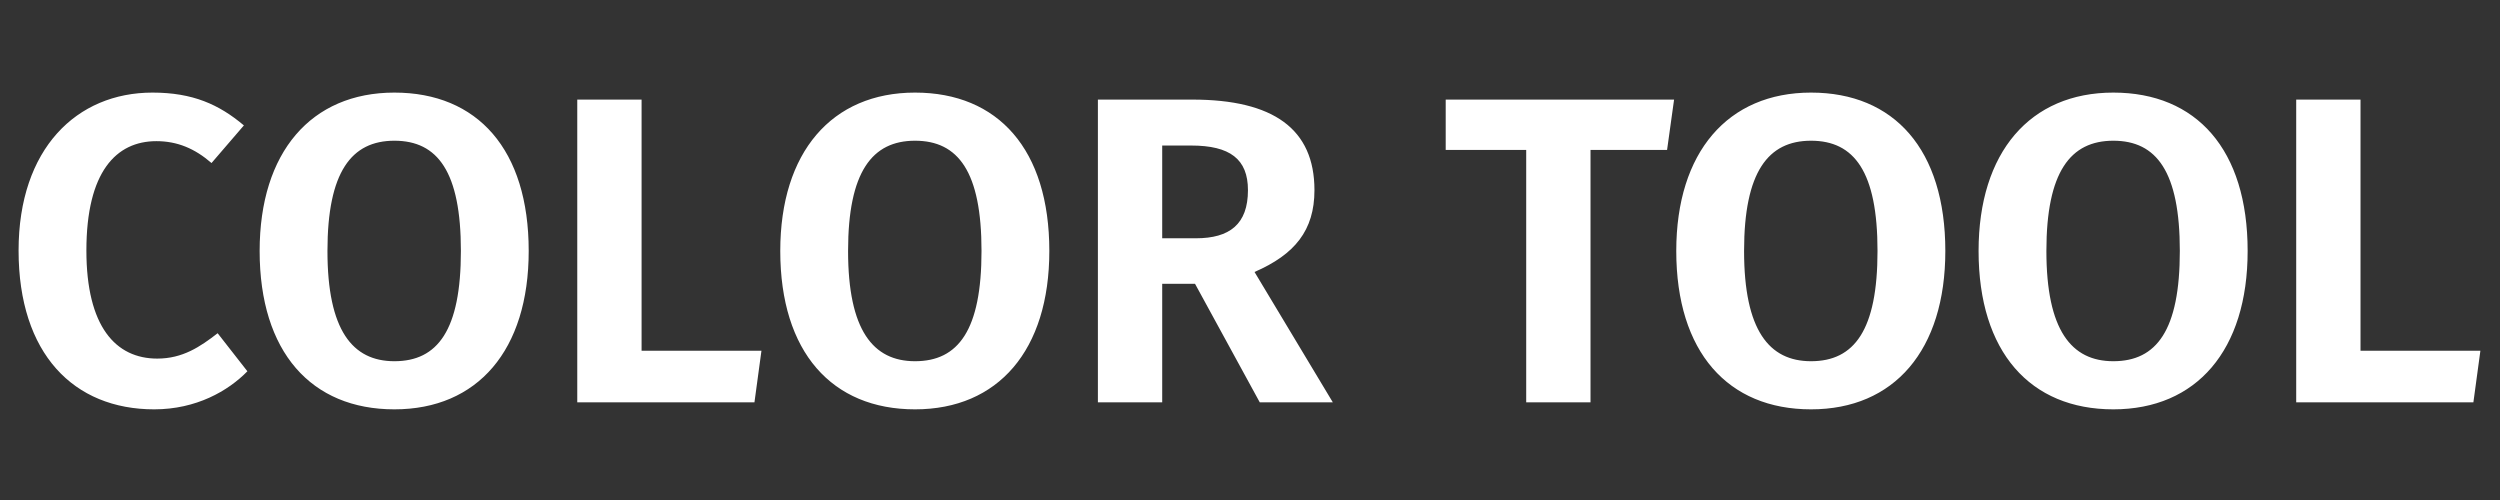 <?xml version="1.0" encoding="UTF-8" standalone="no"?>
<svg width="640px" height="128px" viewBox="0 0 640 128" version="1.1" xmlns="http://www.w3.org/2000/svg" xmlns:xlink="http://www.w3.org/1999/xlink">
    <rect x="0" y="0" width="640" height="128" fill="#333333" stroke="none"/>
    <!-- Generator: Sketch 45.2 (43514) - http://www.bohemiancoding.com/sketch -->
    <title>COLOR TOOL</title>
    <desc>Created with Sketch.</desc>
    <defs></defs>
    <g id="Color-Tool" stroke="none" stroke-width="1" fill="none" fill-rule="evenodd">
        <g id="Color-Tool---Default" transform="translate(-881.5, -177)" fill="#FFFFFF">
            <path d="M920.528,200.704 C901.152,200.704 886.256,215.04 886.256,241.136 C886.256,267.568 900.368,281.792 920.976,281.792 C931.728,281.792 939.904,277.088 944.832,272.048 L937.216,262.304 C932.736,265.776 928.256,268.8 921.76,268.8 C911.12,268.8 903.616,260.624 903.616,241.136 C903.616,220.976 911.232,213.136 921.536,213.136 C926.912,213.136 931.392,215.04 935.648,218.736 L943.936,209.104 C937.552,203.728 930.832,200.704 920.528,200.704 Z M982.464,200.704 C1003.744,200.704 1016.848,215.264 1016.848,241.248 C1016.848,266.672 1003.744,281.792 982.464,281.792 C961.184,281.792 947.968,267.12 947.968,241.248 C947.968,215.936 961.184,200.704 982.464,200.704 Z M982.464,213.024 C971.488,213.024 965.328,220.976 965.328,241.248 C965.328,261.52 971.712,269.472 982.464,269.472 C993.552,269.472 999.488,261.52 999.488,241.248 C999.488,220.976 993.552,213.024 982.464,213.024 Z M1045.744,266.784 L1045.744,202.496 L1029.28,202.496 L1029.28,280 L1074.64,280 L1076.432,266.784 L1045.744,266.784 Z M1115.744,200.704 C1137.024,200.704 1150.128,215.264 1150.128,241.248 C1150.128,266.672 1137.024,281.792 1115.744,281.792 C1094.464,281.792 1081.248,267.12 1081.248,241.248 C1081.248,215.936 1094.464,200.704 1115.744,200.704 Z M1115.744,213.024 C1104.768,213.024 1098.608,220.976 1098.608,241.248 C1098.608,261.52 1104.992,269.472 1115.744,269.472 C1126.832,269.472 1132.768,261.52 1132.768,241.248 C1132.768,220.976 1126.832,213.024 1115.744,213.024 Z M1187.424,249.648 L1179.024,249.648 L1179.024,280 L1162.56,280 L1162.56,202.496 L1186.752,202.496 C1207.472,202.496 1218,210 1218,225.68 C1218,235.984 1212.96,242.144 1202.656,246.624 L1222.704,280 L1204,280 L1187.424,249.648 Z M1179.024,238 L1187.648,238 C1196.272,238 1200.976,234.416 1200.976,225.68 C1200.976,217.728 1196.384,214.256 1186.416,214.256 L1179.024,214.256 L1179.024,238 Z M1308.272,215.376 L1310.064,202.496 L1251.6,202.496 L1251.6,215.376 L1272.208,215.376 L1272.208,280 L1288.672,280 L1288.672,215.376 L1308.272,215.376 Z M1345.12,200.704 C1366.4,200.704 1379.504,215.264 1379.504,241.248 C1379.504,266.672 1366.4,281.792 1345.12,281.792 C1323.84,281.792 1310.624,267.12 1310.624,241.248 C1310.624,215.936 1323.84,200.704 1345.12,200.704 Z M1345.12,213.024 C1334.144,213.024 1327.984,220.976 1327.984,241.248 C1327.984,261.52 1334.368,269.472 1345.12,269.472 C1356.208,269.472 1362.144,261.52 1362.144,241.248 C1362.144,220.976 1356.208,213.024 1345.12,213.024 Z M1422.512,200.704 C1443.792,200.704 1456.896,215.264 1456.896,241.248 C1456.896,266.672 1443.792,281.792 1422.512,281.792 C1401.232,281.792 1388.016,267.12 1388.016,241.248 C1388.016,215.936 1401.232,200.704 1422.512,200.704 Z M1422.512,213.024 C1411.536,213.024 1405.376,220.976 1405.376,241.248 C1405.376,261.52 1411.76,269.472 1422.512,269.472 C1433.6,269.472 1439.536,261.52 1439.536,241.248 C1439.536,220.976 1433.6,213.024 1422.512,213.024 Z M1485.792,266.784 L1485.792,202.496 L1469.328,202.496 L1469.328,280 L1514.688,280 L1516.48,266.784 L1485.792,266.784 Z" id="COLOR-TOOL"></path>
        </g>
    </g>
</svg>